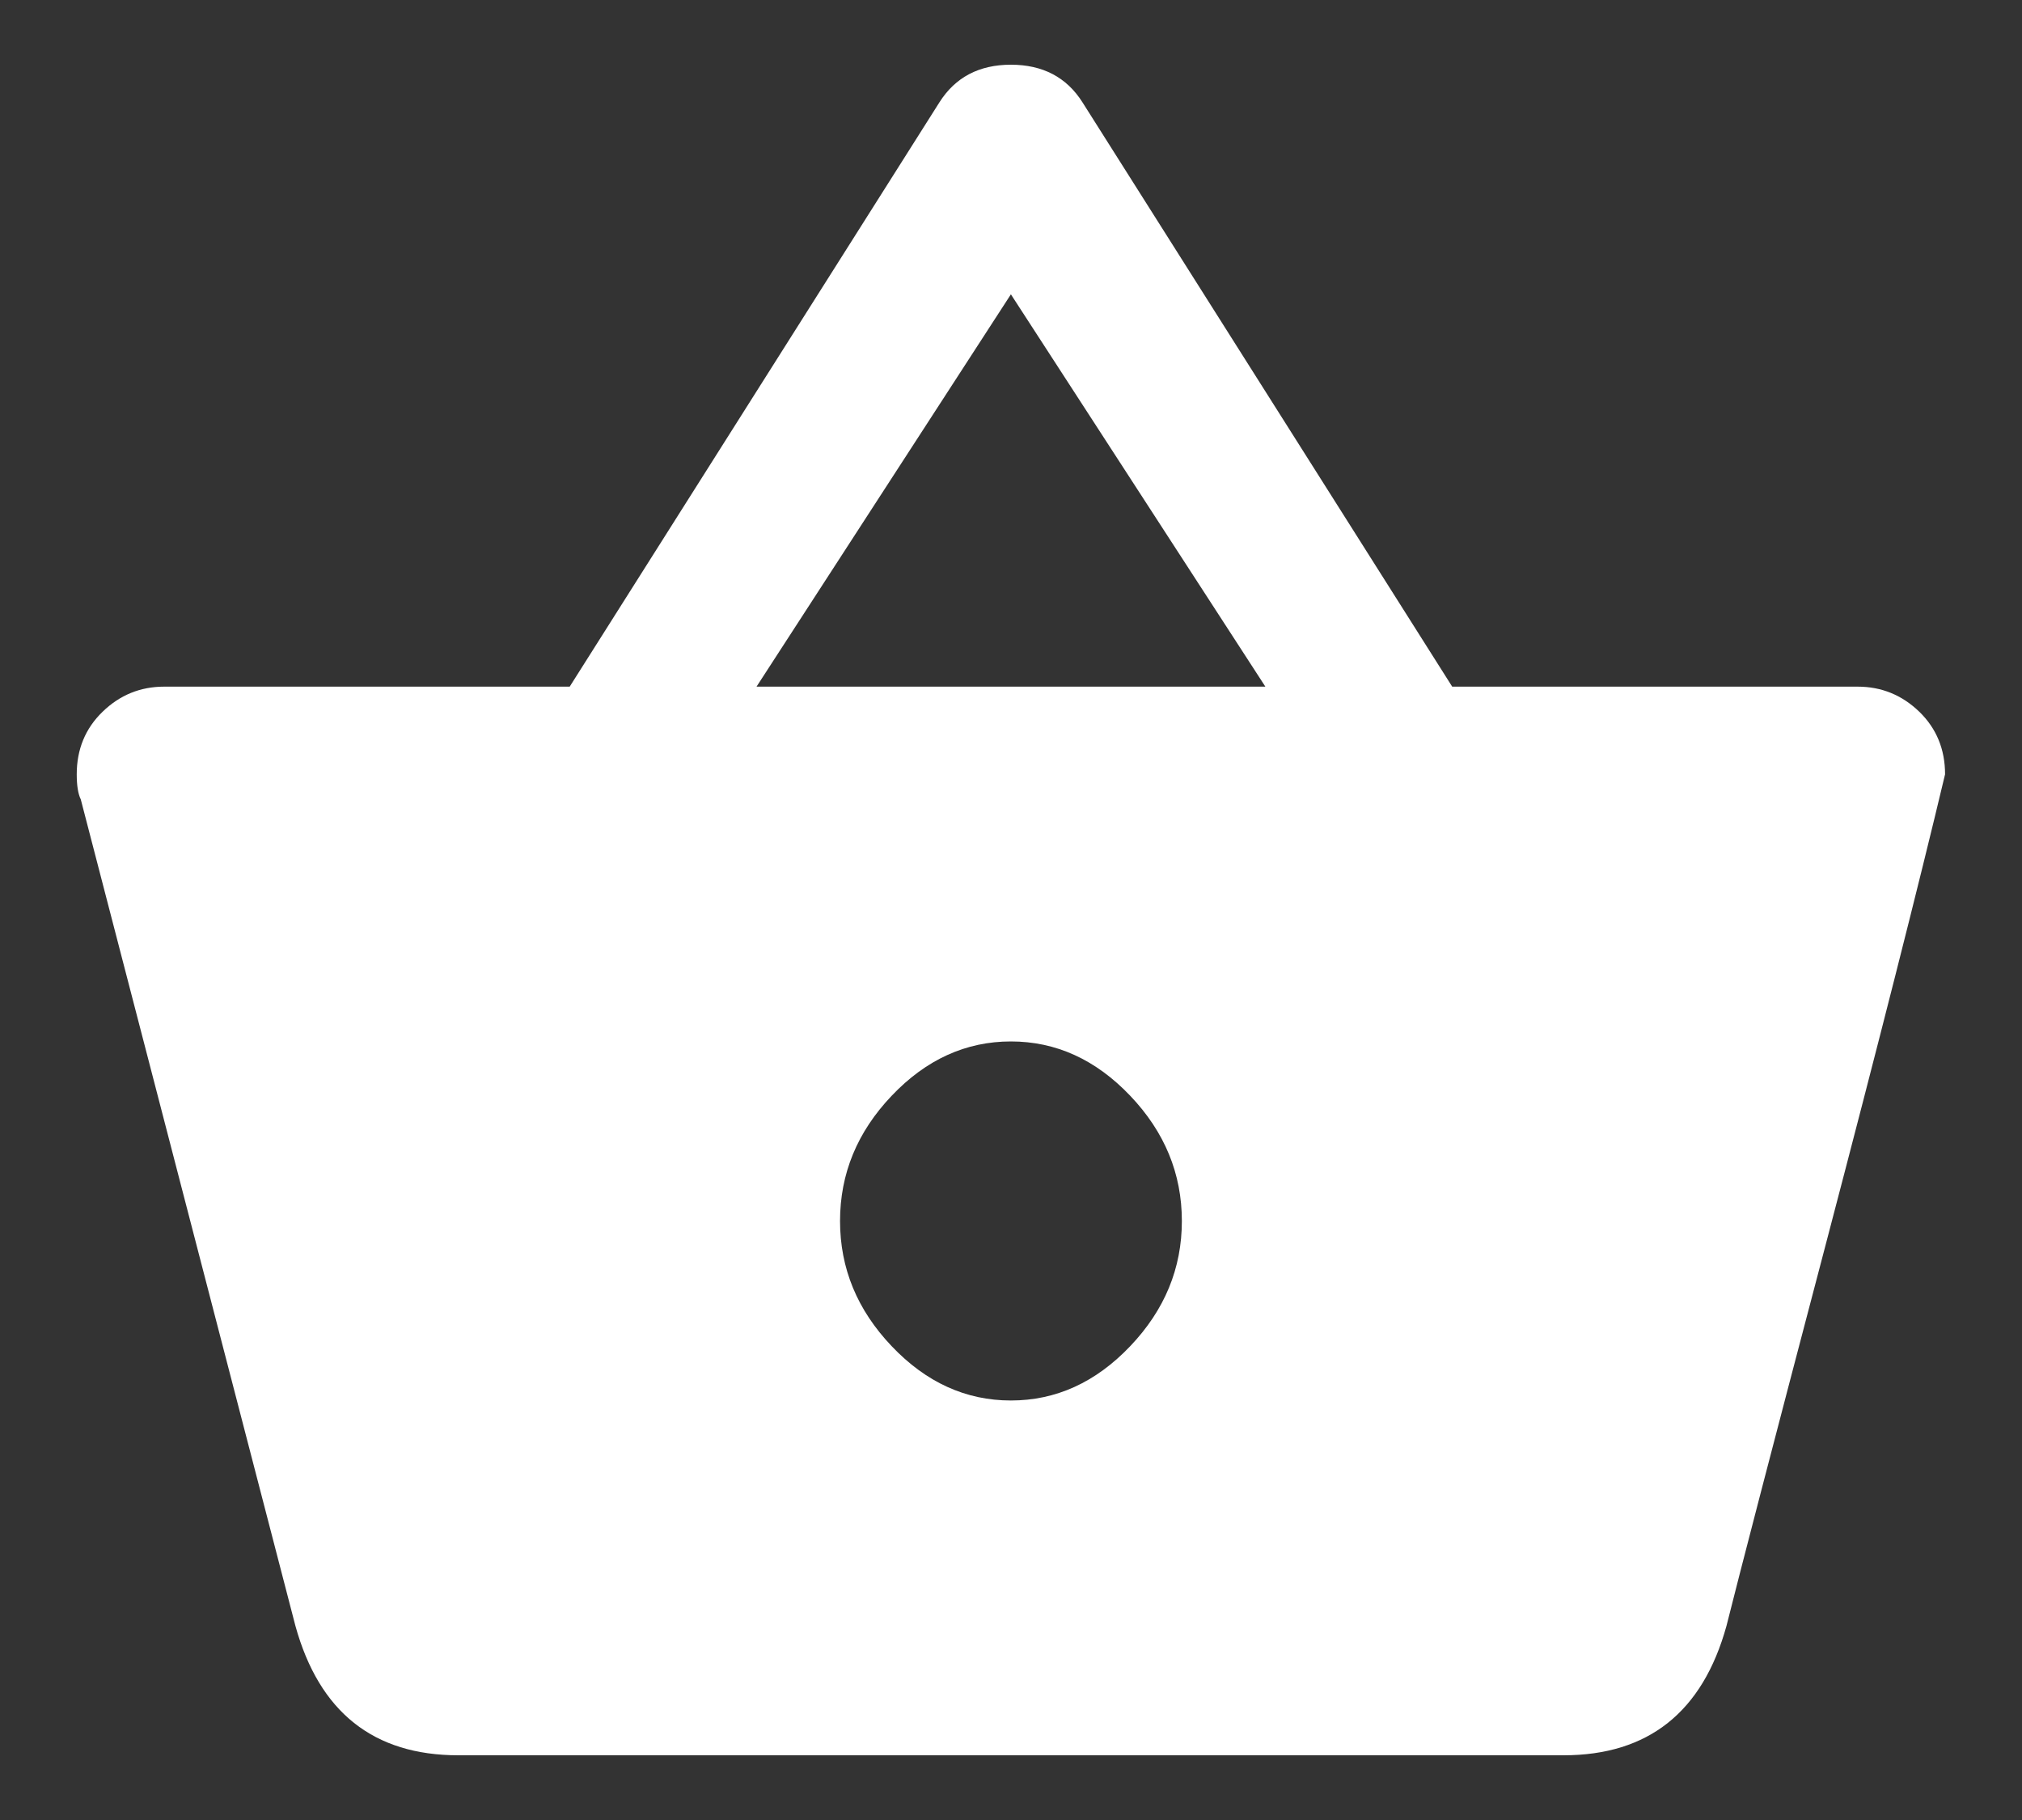 <svg width="20" height="18" viewBox="0 0 20 18" fill="none" xmlns="http://www.w3.org/2000/svg">
<rect x="0" y="0" width="20" height="18" fill="#333333" stroke="none"/>
<path fill-rule="evenodd" clip-rule="evenodd" d="M8.82 13.314C9.16 13.672 9.554 13.851 9.999 13.851C10.445 13.851 10.838 13.672 11.179 13.314C11.52 12.956 11.69 12.544 11.69 12.076C11.69 11.608 11.52 11.195 11.179 10.837C10.838 10.479 10.445 10.3 9.999 10.3C9.554 10.3 9.16 10.479 8.82 10.837C8.479 11.195 8.309 11.608 8.309 12.076C8.309 12.544 8.479 12.956 8.82 13.314ZM7.483 6.791H12.516L9.999 2.911L7.483 6.791ZM14.364 6.791H18.374C18.61 6.791 18.813 6.874 18.984 7.039C19.154 7.204 19.239 7.411 19.239 7.658C18.977 8.759 18.584 10.307 18.06 12.303C17.535 14.298 17.208 15.557 17.077 16.08C16.841 16.933 16.303 17.36 15.465 17.36H4.534C3.695 17.36 3.158 16.933 2.922 16.08L0.799 7.906C0.772 7.851 0.759 7.768 0.759 7.658C0.759 7.411 0.844 7.204 1.015 7.039C1.185 6.874 1.388 6.791 1.624 6.791H5.635L9.292 1.012C9.449 0.764 9.685 0.64 9.999 0.64C10.314 0.64 10.55 0.764 10.707 1.012L14.364 6.791Z" fill="white"/>
</svg>
